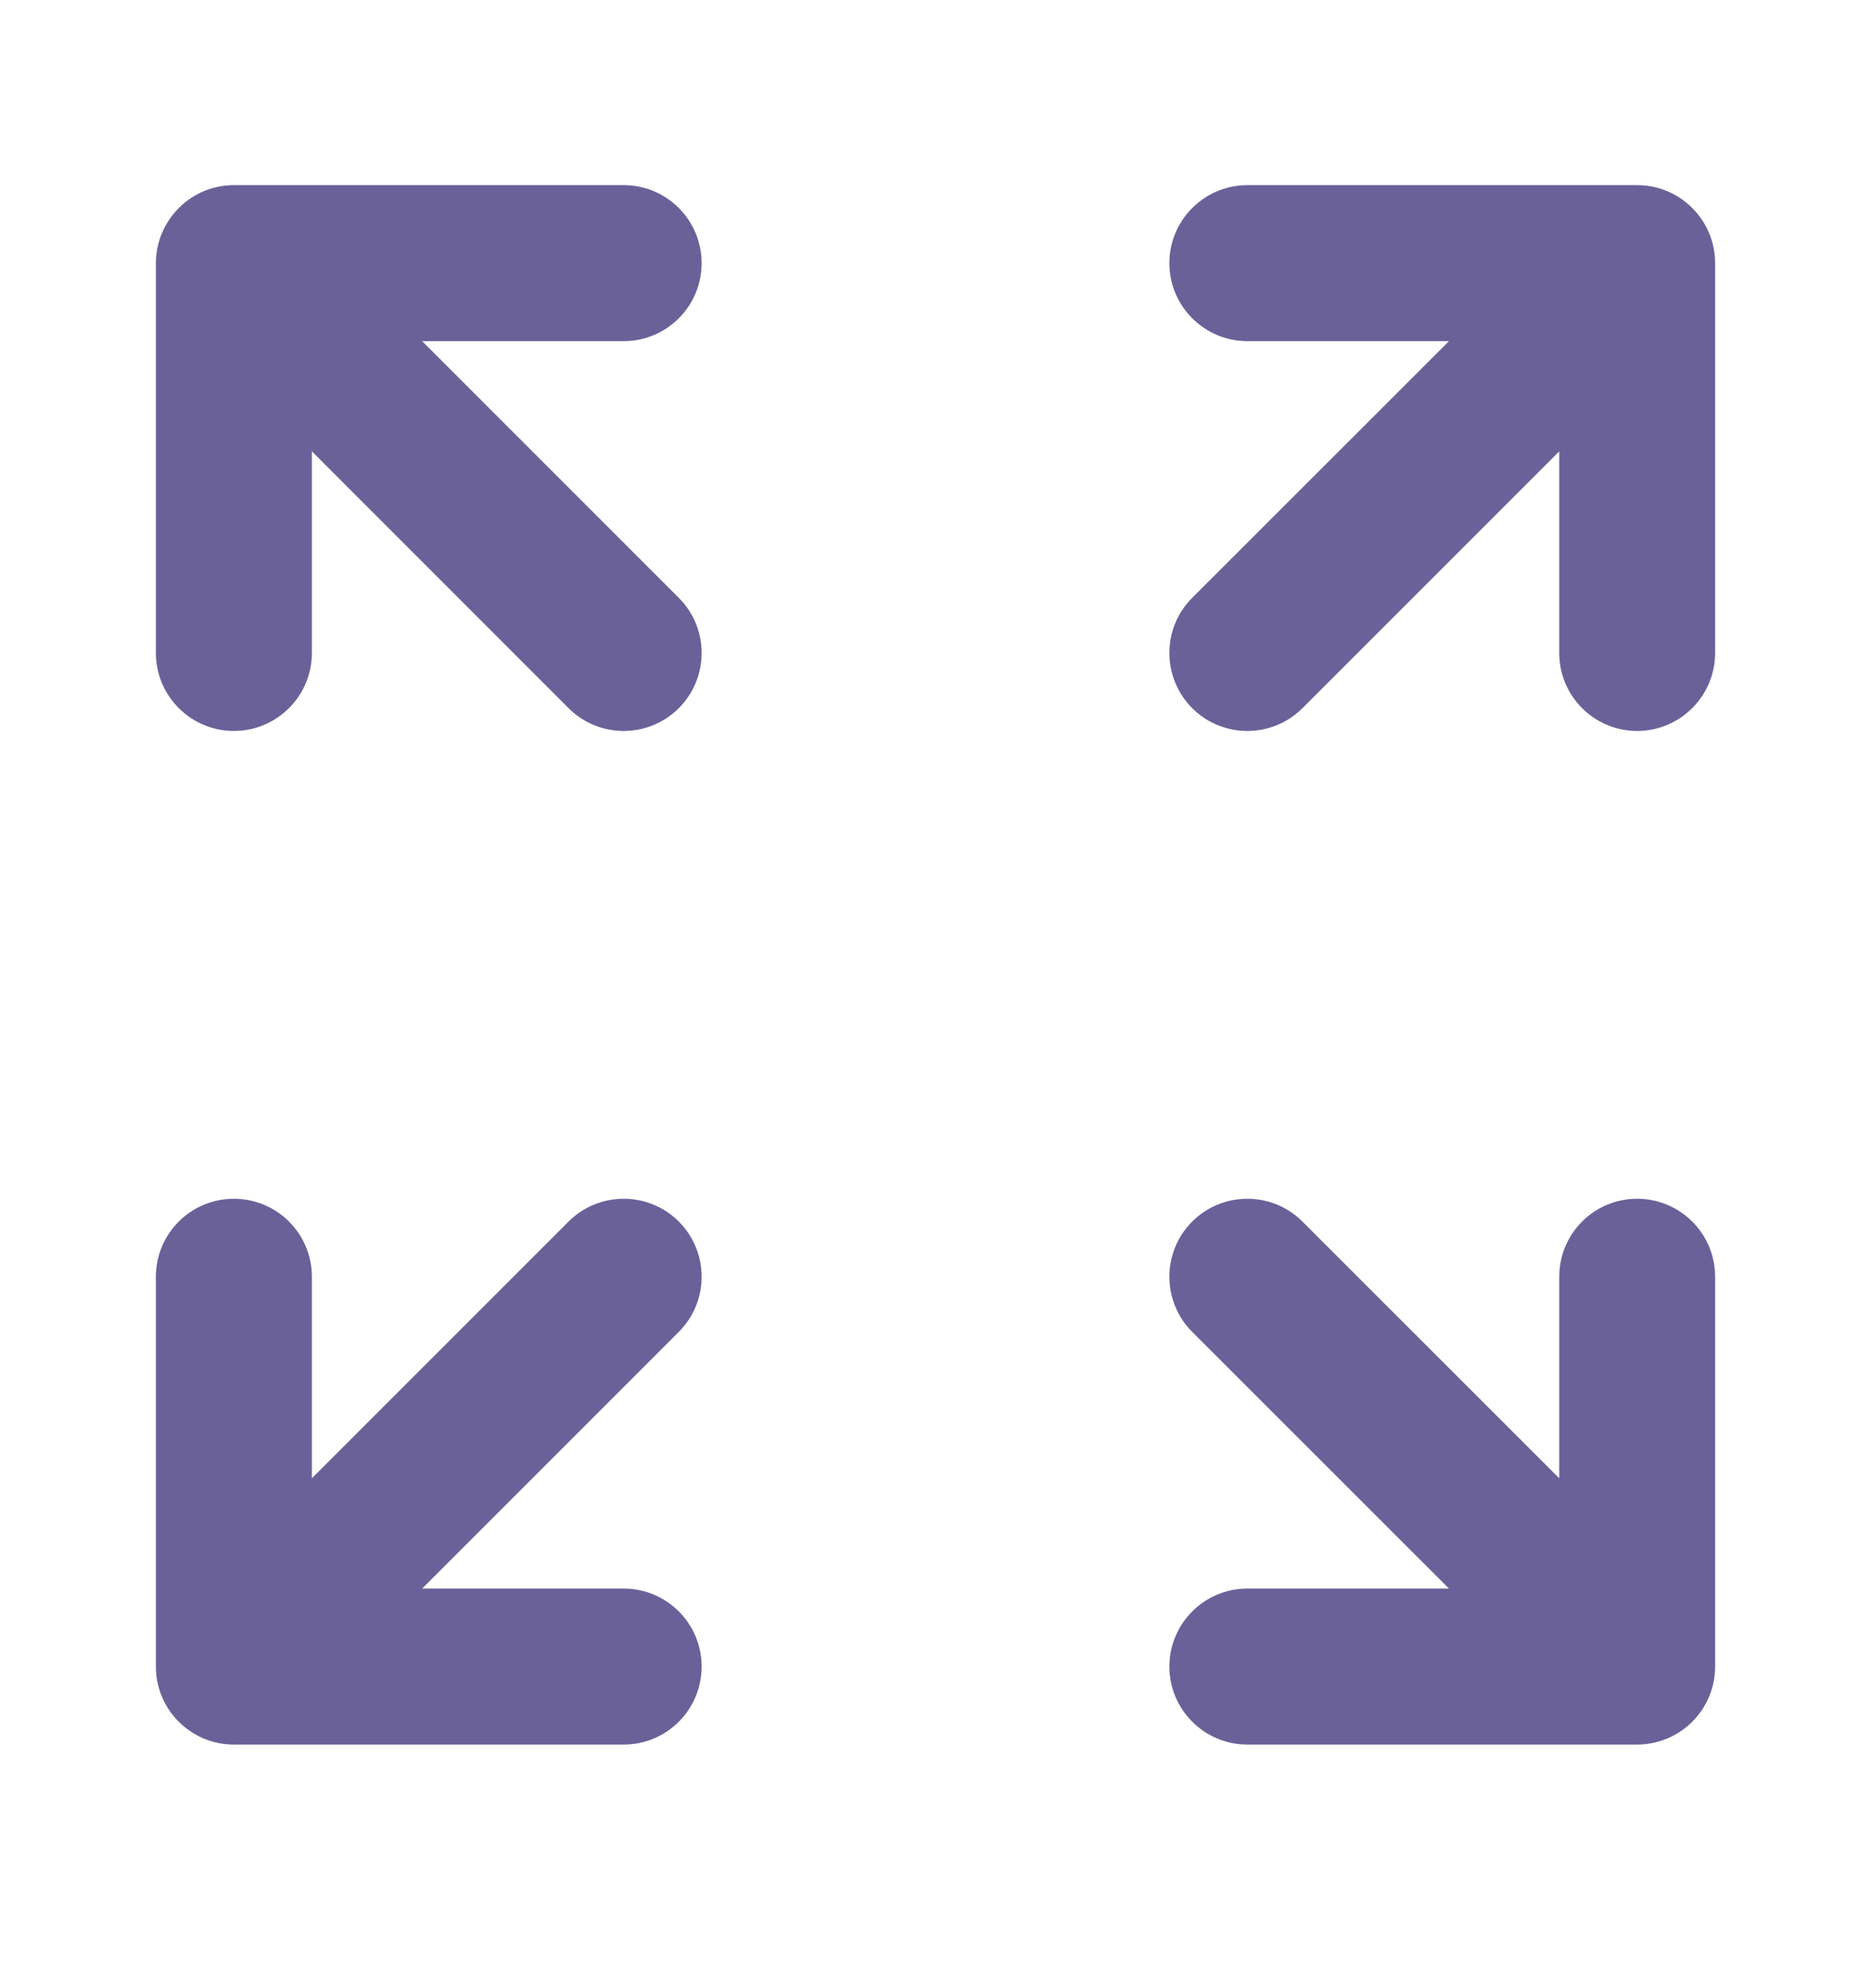 <svg width="16" height="17" viewBox="0 0 16 17" fill="none" xmlns="http://www.w3.org/2000/svg">
<path d="M5.333 2.917L3.61 2.917L5.805 5.112C6.065 5.372 6.065 5.794 5.805 6.055C5.545 6.315 5.122 6.315 4.862 6.055L2.667 3.859L2.667 5.583C2.667 5.951 2.368 6.25 2 6.25C1.632 6.25 1.333 5.951 1.333 5.583V2.25C1.333 2.073 1.404 1.904 1.529 1.779C1.654 1.653 1.823 1.583 2 1.583H5.333C5.702 1.583 6 1.882 6 2.25C6 2.618 5.702 2.917 5.333 2.917Z" fill="#6A6199"/>
<path d="M10 2.25C10 1.882 10.299 1.583 10.667 1.583H14C14.368 1.583 14.667 1.882 14.667 2.25V5.583C14.667 5.951 14.368 6.25 14 6.25C13.632 6.25 13.334 5.951 13.334 5.583V3.859L11.138 6.055C10.878 6.315 10.456 6.315 10.195 6.055C9.935 5.794 9.935 5.372 10.195 5.112L12.391 2.917H10.667C10.299 2.917 10 2.618 10 2.25Z" fill="#6A6199"/>
<path d="M5.805 11.388L3.61 13.583H5.333C5.702 13.583 6 13.882 6 14.25C6 14.618 5.702 14.917 5.333 14.917H2C1.632 14.917 1.333 14.618 1.333 14.25V10.917C1.333 10.548 1.632 10.25 2 10.25C2.368 10.25 2.667 10.548 2.667 10.917L2.667 12.64L4.862 10.445C5.122 10.185 5.545 10.185 5.805 10.445C6.065 10.706 6.065 11.128 5.805 11.388Z" fill="#6A6199"/>
<path d="M13.334 12.64V10.917C13.334 10.548 13.632 10.25 14 10.25C14.368 10.25 14.667 10.548 14.667 10.917V14.25C14.667 14.427 14.597 14.596 14.472 14.721C14.347 14.846 14.177 14.917 14 14.917H10.667C10.299 14.917 10 14.618 10 14.25C10 13.882 10.299 13.583 10.667 13.583H12.391L10.195 11.388C9.935 11.128 9.935 10.706 10.195 10.445C10.456 10.185 10.878 10.185 11.138 10.445L13.334 12.64Z" fill="#6A6199"/>
</svg>
